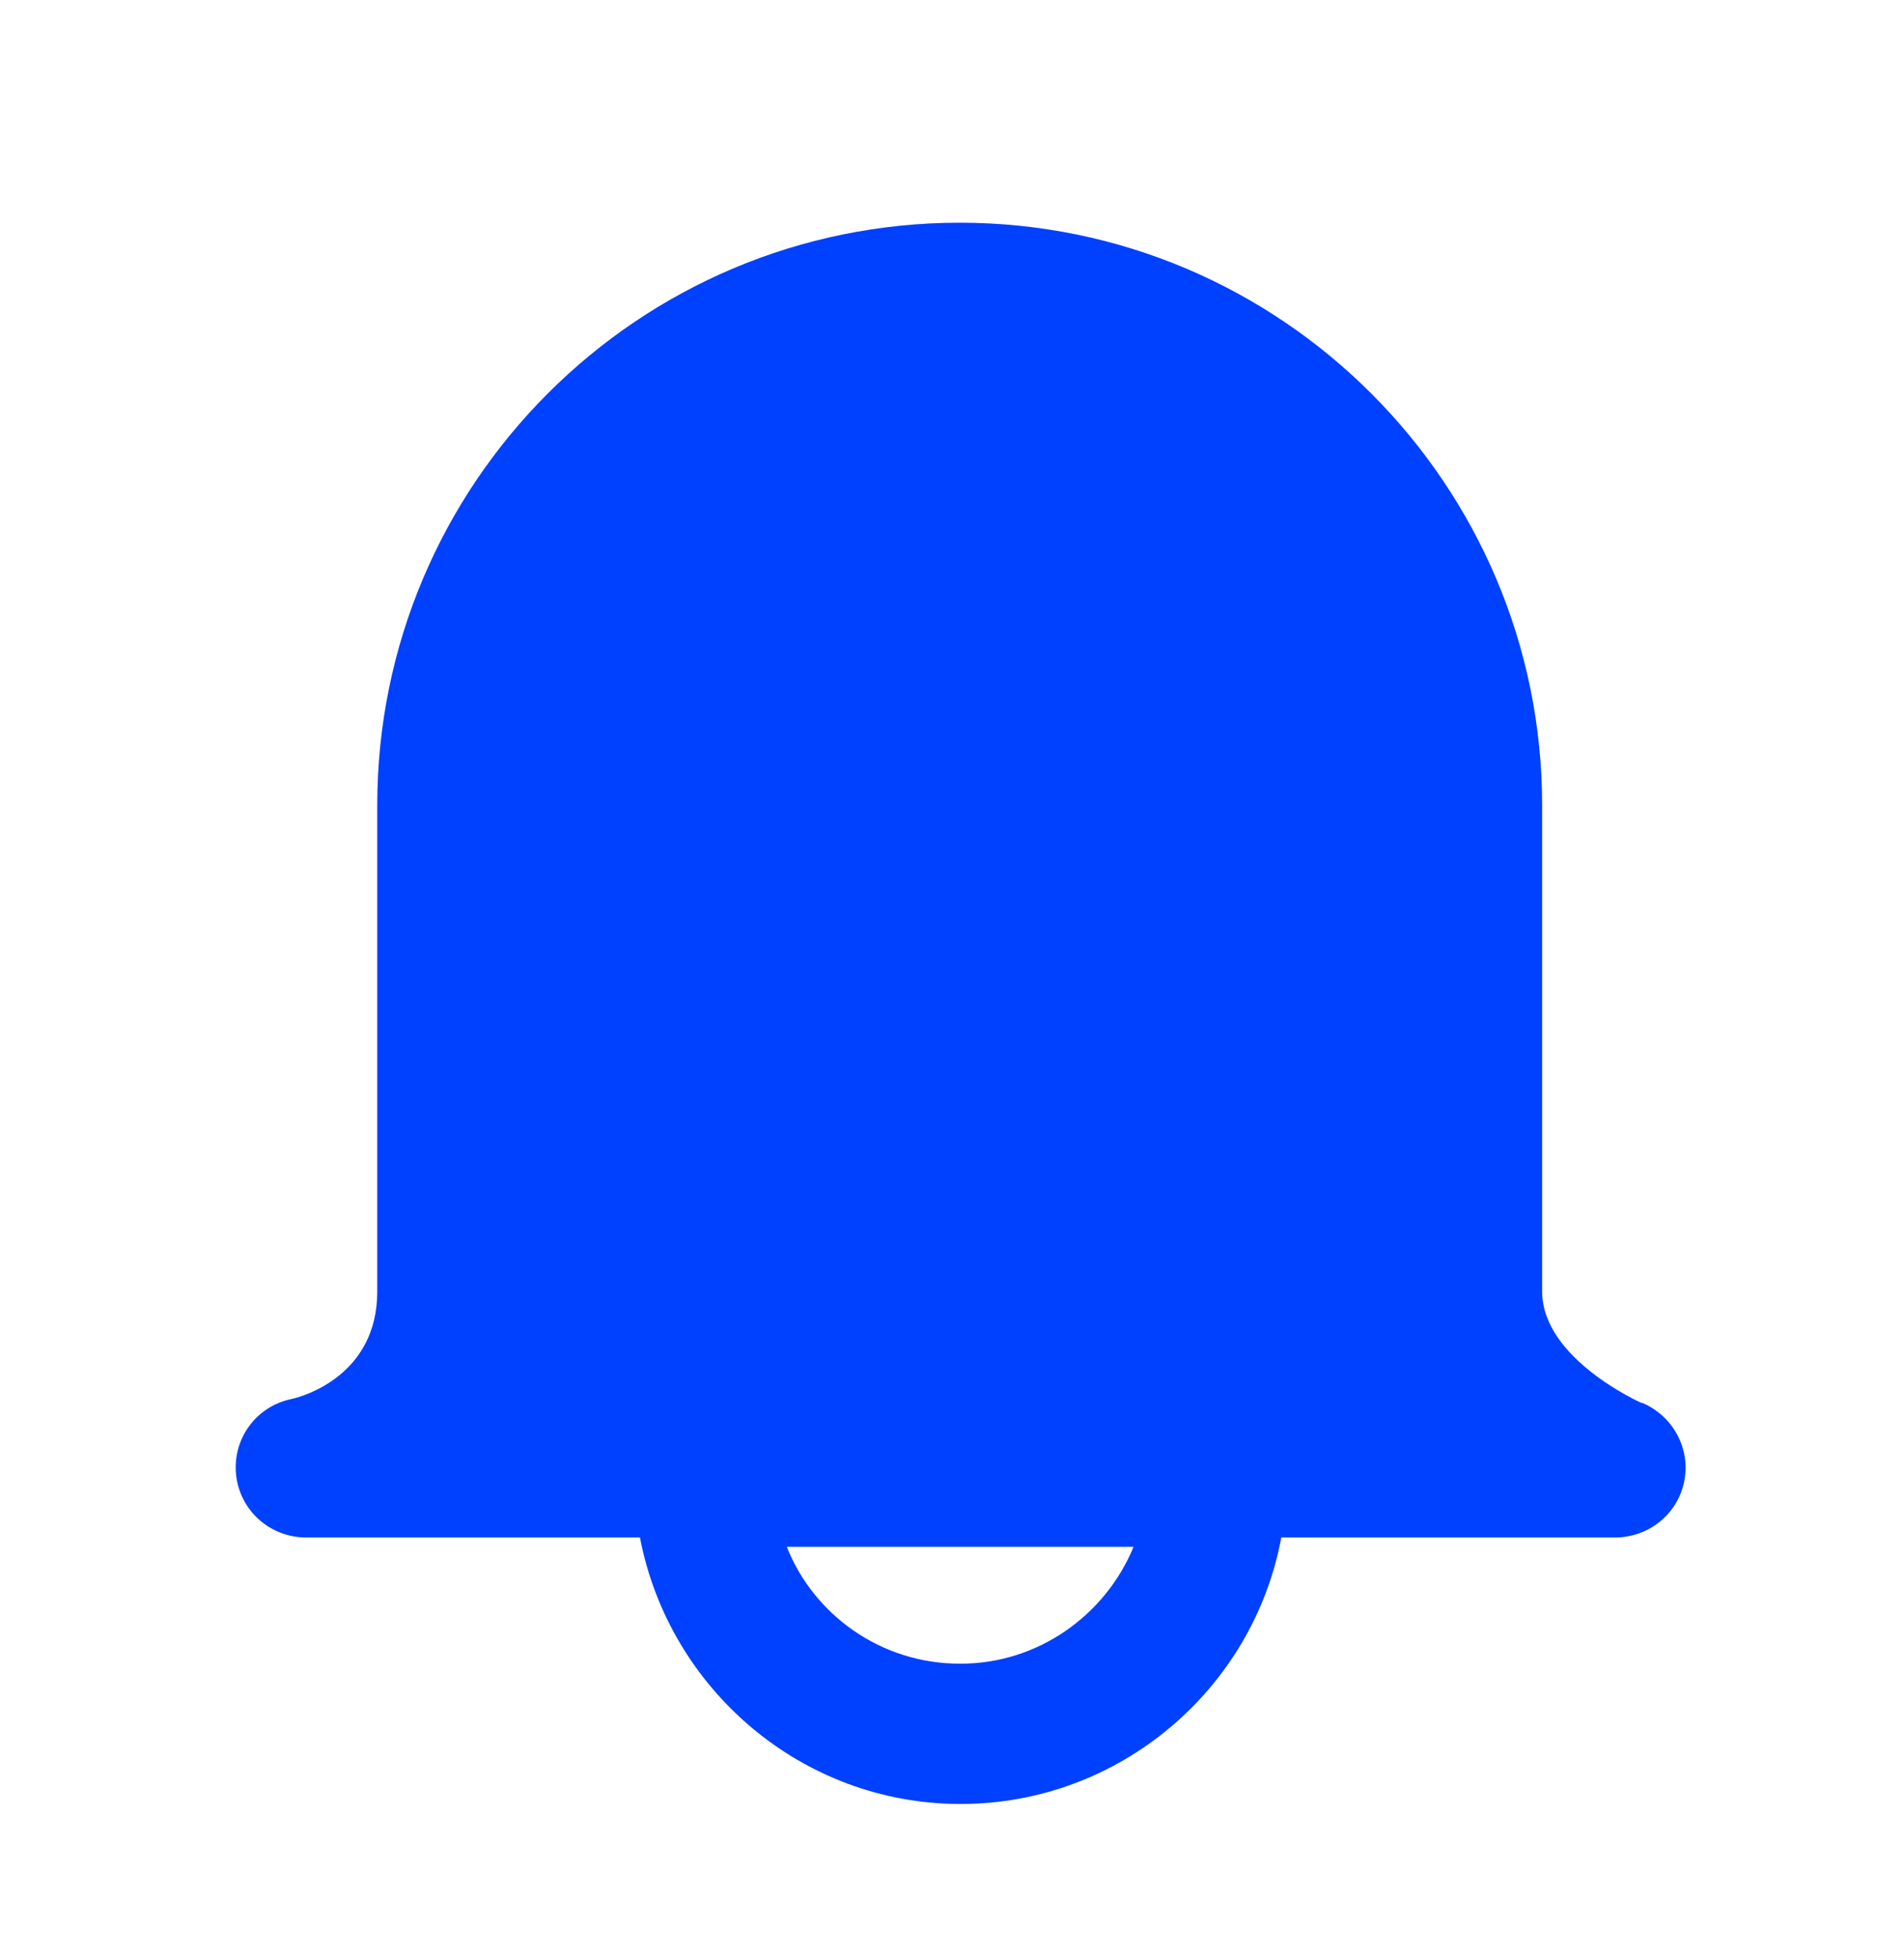 <svg width="36" height="37" viewBox="0 0 36 37" fill="none" xmlns="http://www.w3.org/2000/svg">
<path d="M31.032 26.518C31.032 26.518 29.158 25.687 29.158 24.414V15.223C29.158 9.16 24.226 4.21 18.146 4.21C12.065 4.21 7.133 9.142 7.133 15.223V24.414C7.133 25.987 5.755 26.394 5.507 26.447C4.835 26.588 4.393 27.207 4.464 27.879C4.535 28.55 5.101 29.063 5.79 29.063H12.1C12.648 31.927 15.158 34.101 18.163 34.101C21.168 34.101 23.696 31.927 24.226 29.063H30.537C31.173 29.063 31.721 28.621 31.845 28.002C31.968 27.384 31.633 26.765 31.049 26.518H31.032ZM18.146 31.449C16.661 31.449 15.388 30.53 14.876 29.24H21.433C20.903 30.53 19.63 31.449 18.163 31.449H18.146Z" fill="#0040FF"/>
</svg>

